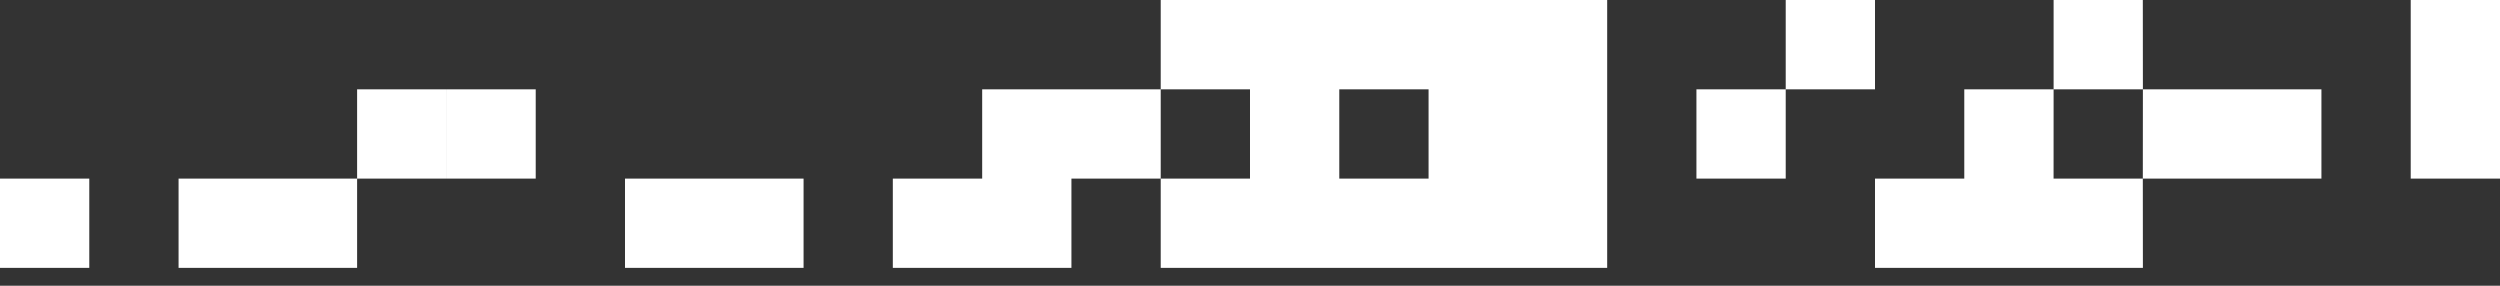 <svg width="70" height="8" viewBox="0 0 70 8" fill="none" xmlns="http://www.w3.org/2000/svg">
<rect x="0" y="0" width="70" height="8" fill="#333333" stroke="none"/>
<path d="M35 0H32.5V2.501H35V0ZM37.5 0H35V2.501H37.5V0ZM40 0H37.5V2.501H40V0ZM42.501 0H40V2.501H42.501V0ZM45.001 0H42.501V2.501H45.001V0ZM52.5 0H50V2.501H52.5V0ZM59.999 0H57.501V2.501H60.001L59.999 0ZM70 0H67.5V2.501H70V0ZM12.5 2.501H9.999V5.001H12.499V2.501H12.5ZM15 2.501H12.5V5.001H15V2.501ZM30 2.501H27.501V5.001H30V2.501ZM32.5 2.501H30V5.001H32.5V2.501ZM37.5 2.501H35V5.001H37.5V2.501ZM42.501 2.501H40V5.001H42.501V2.501ZM45.001 2.501H42.501V5.001H45.001V2.501ZM50 2.501H47.5V5.001H50V2.501ZM57.501 2.501H55V5.001H57.5L57.501 2.501ZM62.501 2.501H60.001L59.999 5.001H62.501V2.501ZM65 2.501H62.501V5.001H65V2.501ZM70 2.501H67.5V5.001H70V2.501ZM2.5 5.001H0V7.501H2.5V5.001ZM7.501 5.001H5V7.501H7.501V5.001ZM9.999 5.001H7.501V7.501H9.999V5.001ZM20 5.001H17.5V7.501H20V5.001ZM22.5 5.001H20V7.501H22.5V5.001ZM27.501 5.001H24.999V7.501H27.501V5.001ZM30 5.001H27.501V7.501H30V5.001ZM35 5.001H32.5V7.501H35V5.001ZM37.5 5.001H35V7.501H37.5V5.001ZM40 5.001H37.5V7.501H40V5.001ZM42.501 5.001H40V7.501H42.501V5.001ZM45.001 5.001H42.501V7.501H45.001V5.001ZM55 5.001H52.5V7.501H55V5.001ZM57.5 5.001H55V7.501H57.5V5.001ZM59.999 5.001H57.5V7.501H60.001L59.999 5.001Z" fill="white"/>
</svg>
